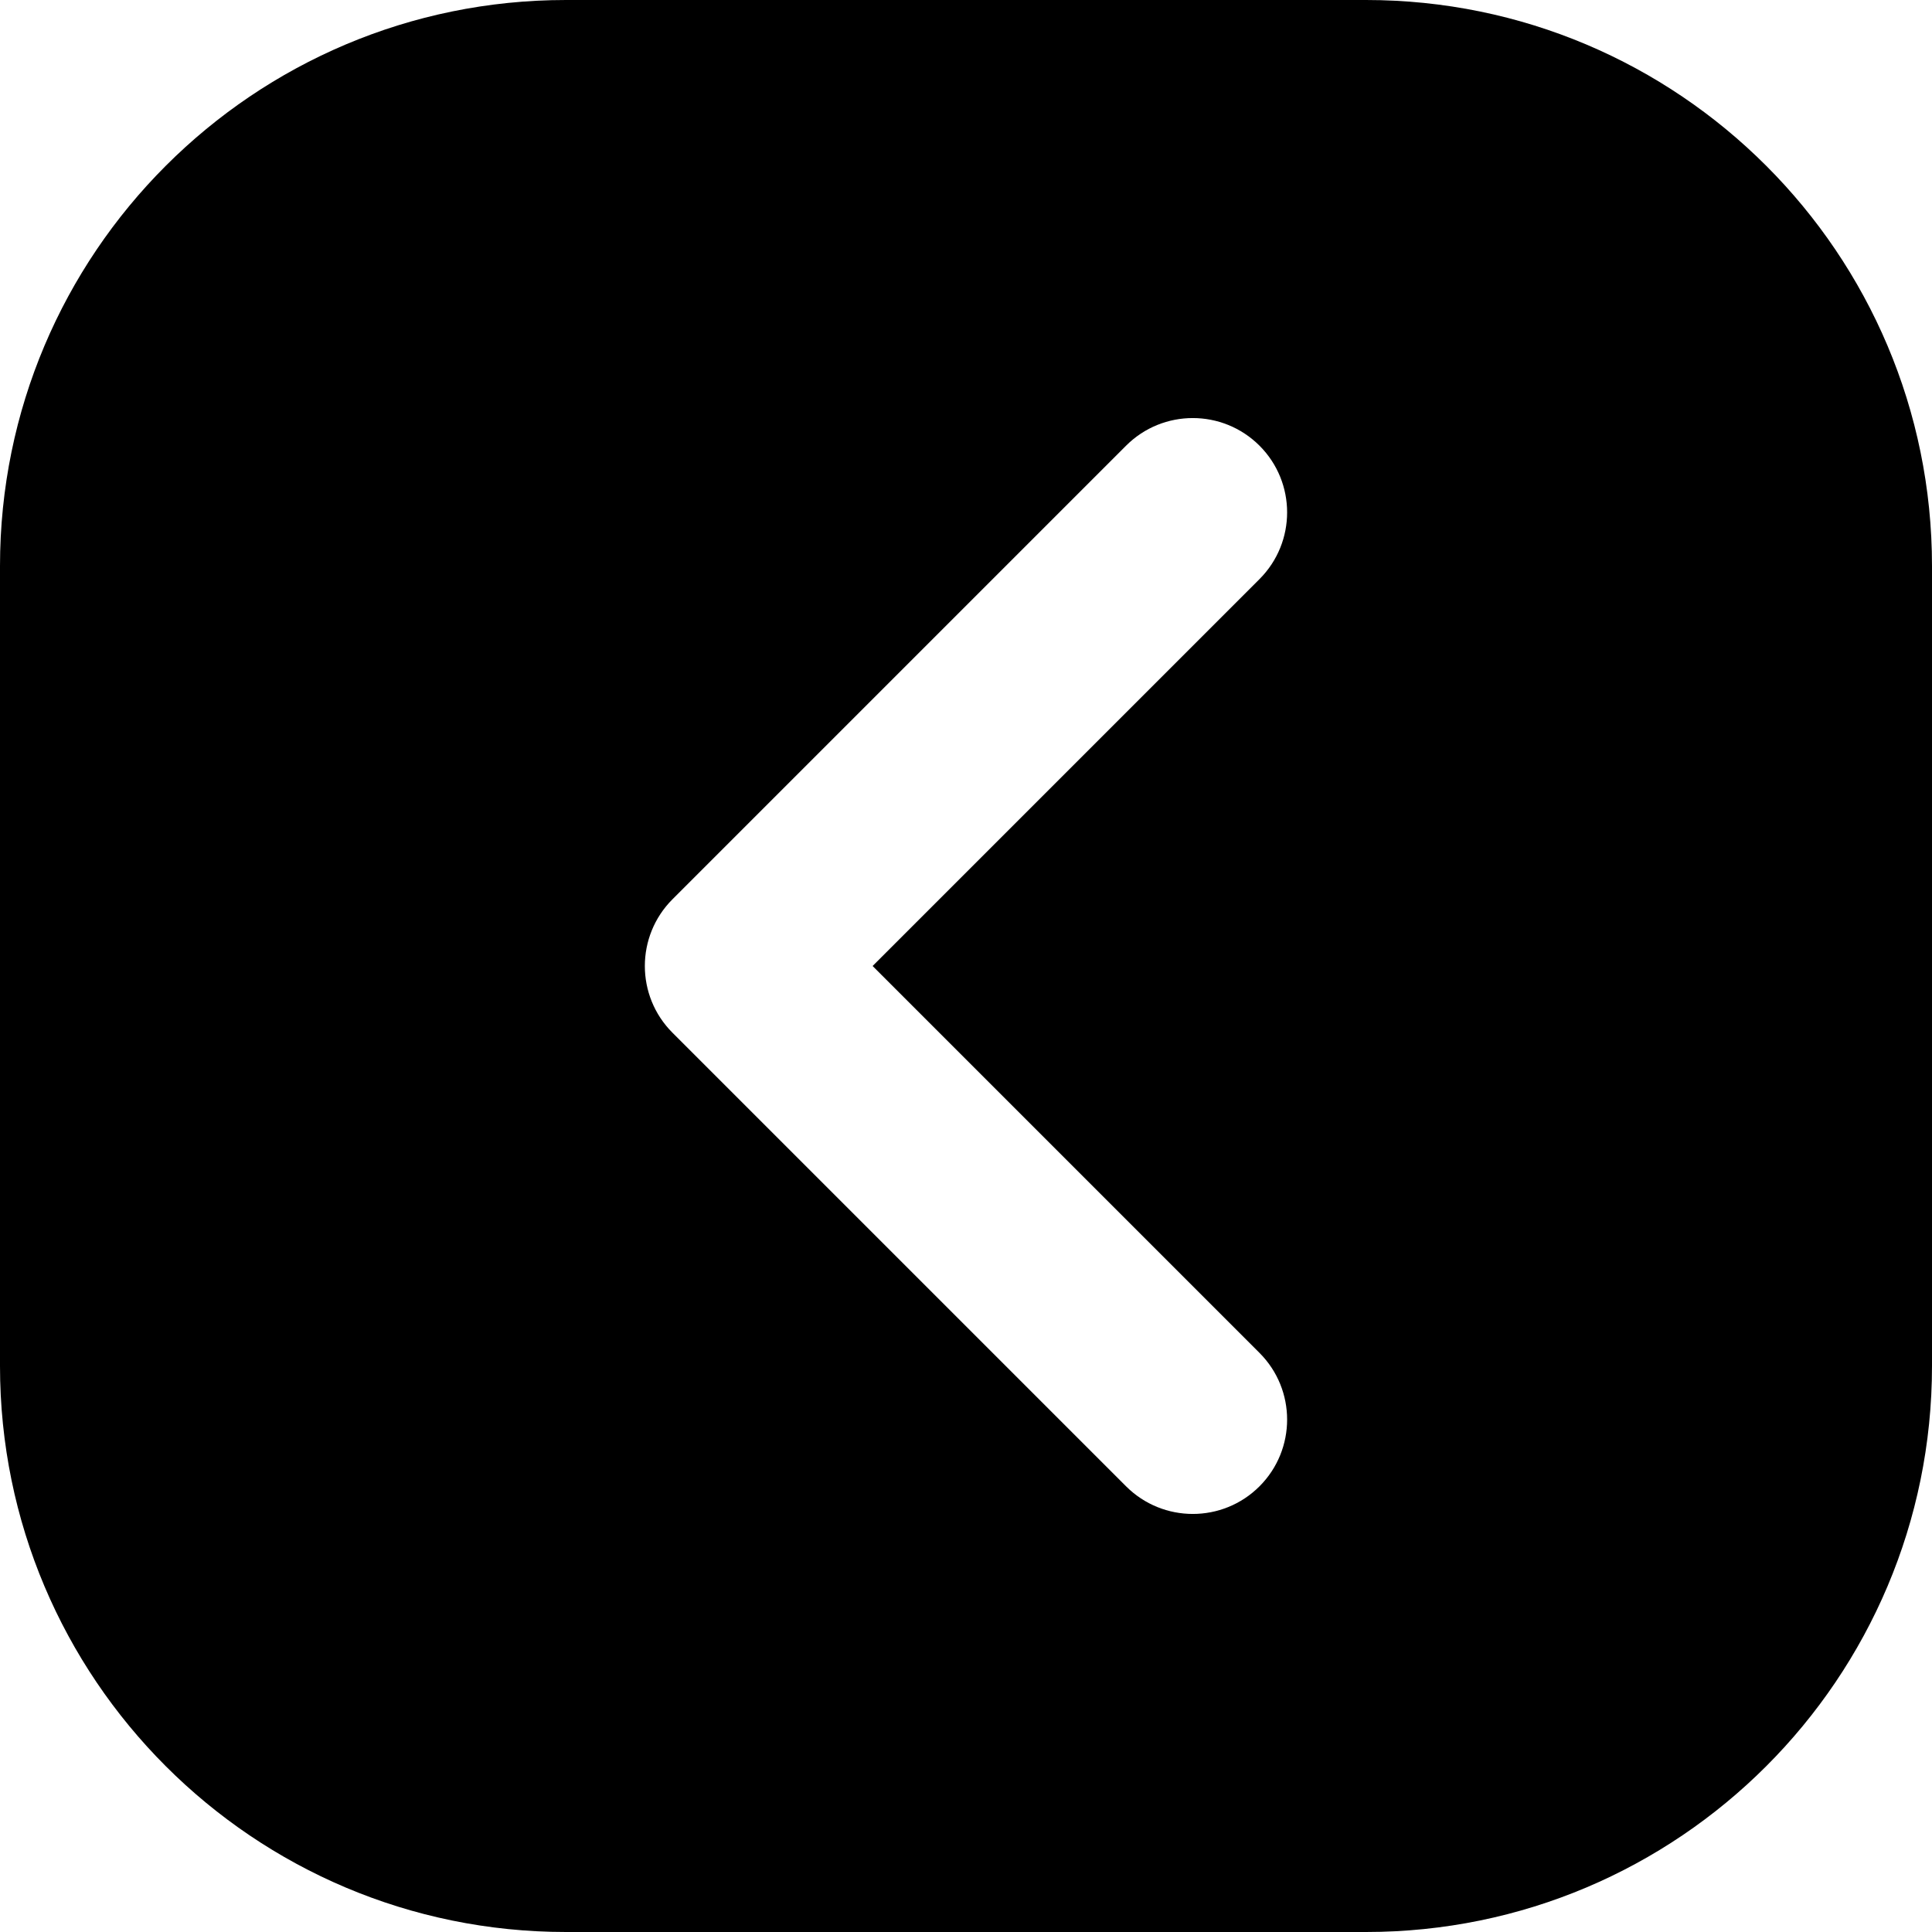 <svg id="Layer_2" height="512" viewBox="0 0 512 512" width="512" xmlns="http://www.w3.org/2000/svg" data-name="Layer 2"><g id="Icon"><path id="_124" d="m362 0h-212c-82.84 0-150 67.16-150 150v212c0 82.84 67.16 150 150 150h212c82.84 0 150-67.16 150-150v-212c0-82.84-67.16-150-150-150zm-28.22 358.53c9.76 9.76 9.76 25.59 0 35.36-9.76 9.76-25.59 9.76-35.36 0l-120.21-120.21c-9.76-9.76-9.76-25.59 0-35.36l120.21-120.21c9.76-9.76 25.59-9.76 35.36 0 9.76 9.76 9.76 25.59 0 35.36l-102.53 102.53z" data-name="124"/></g></svg>